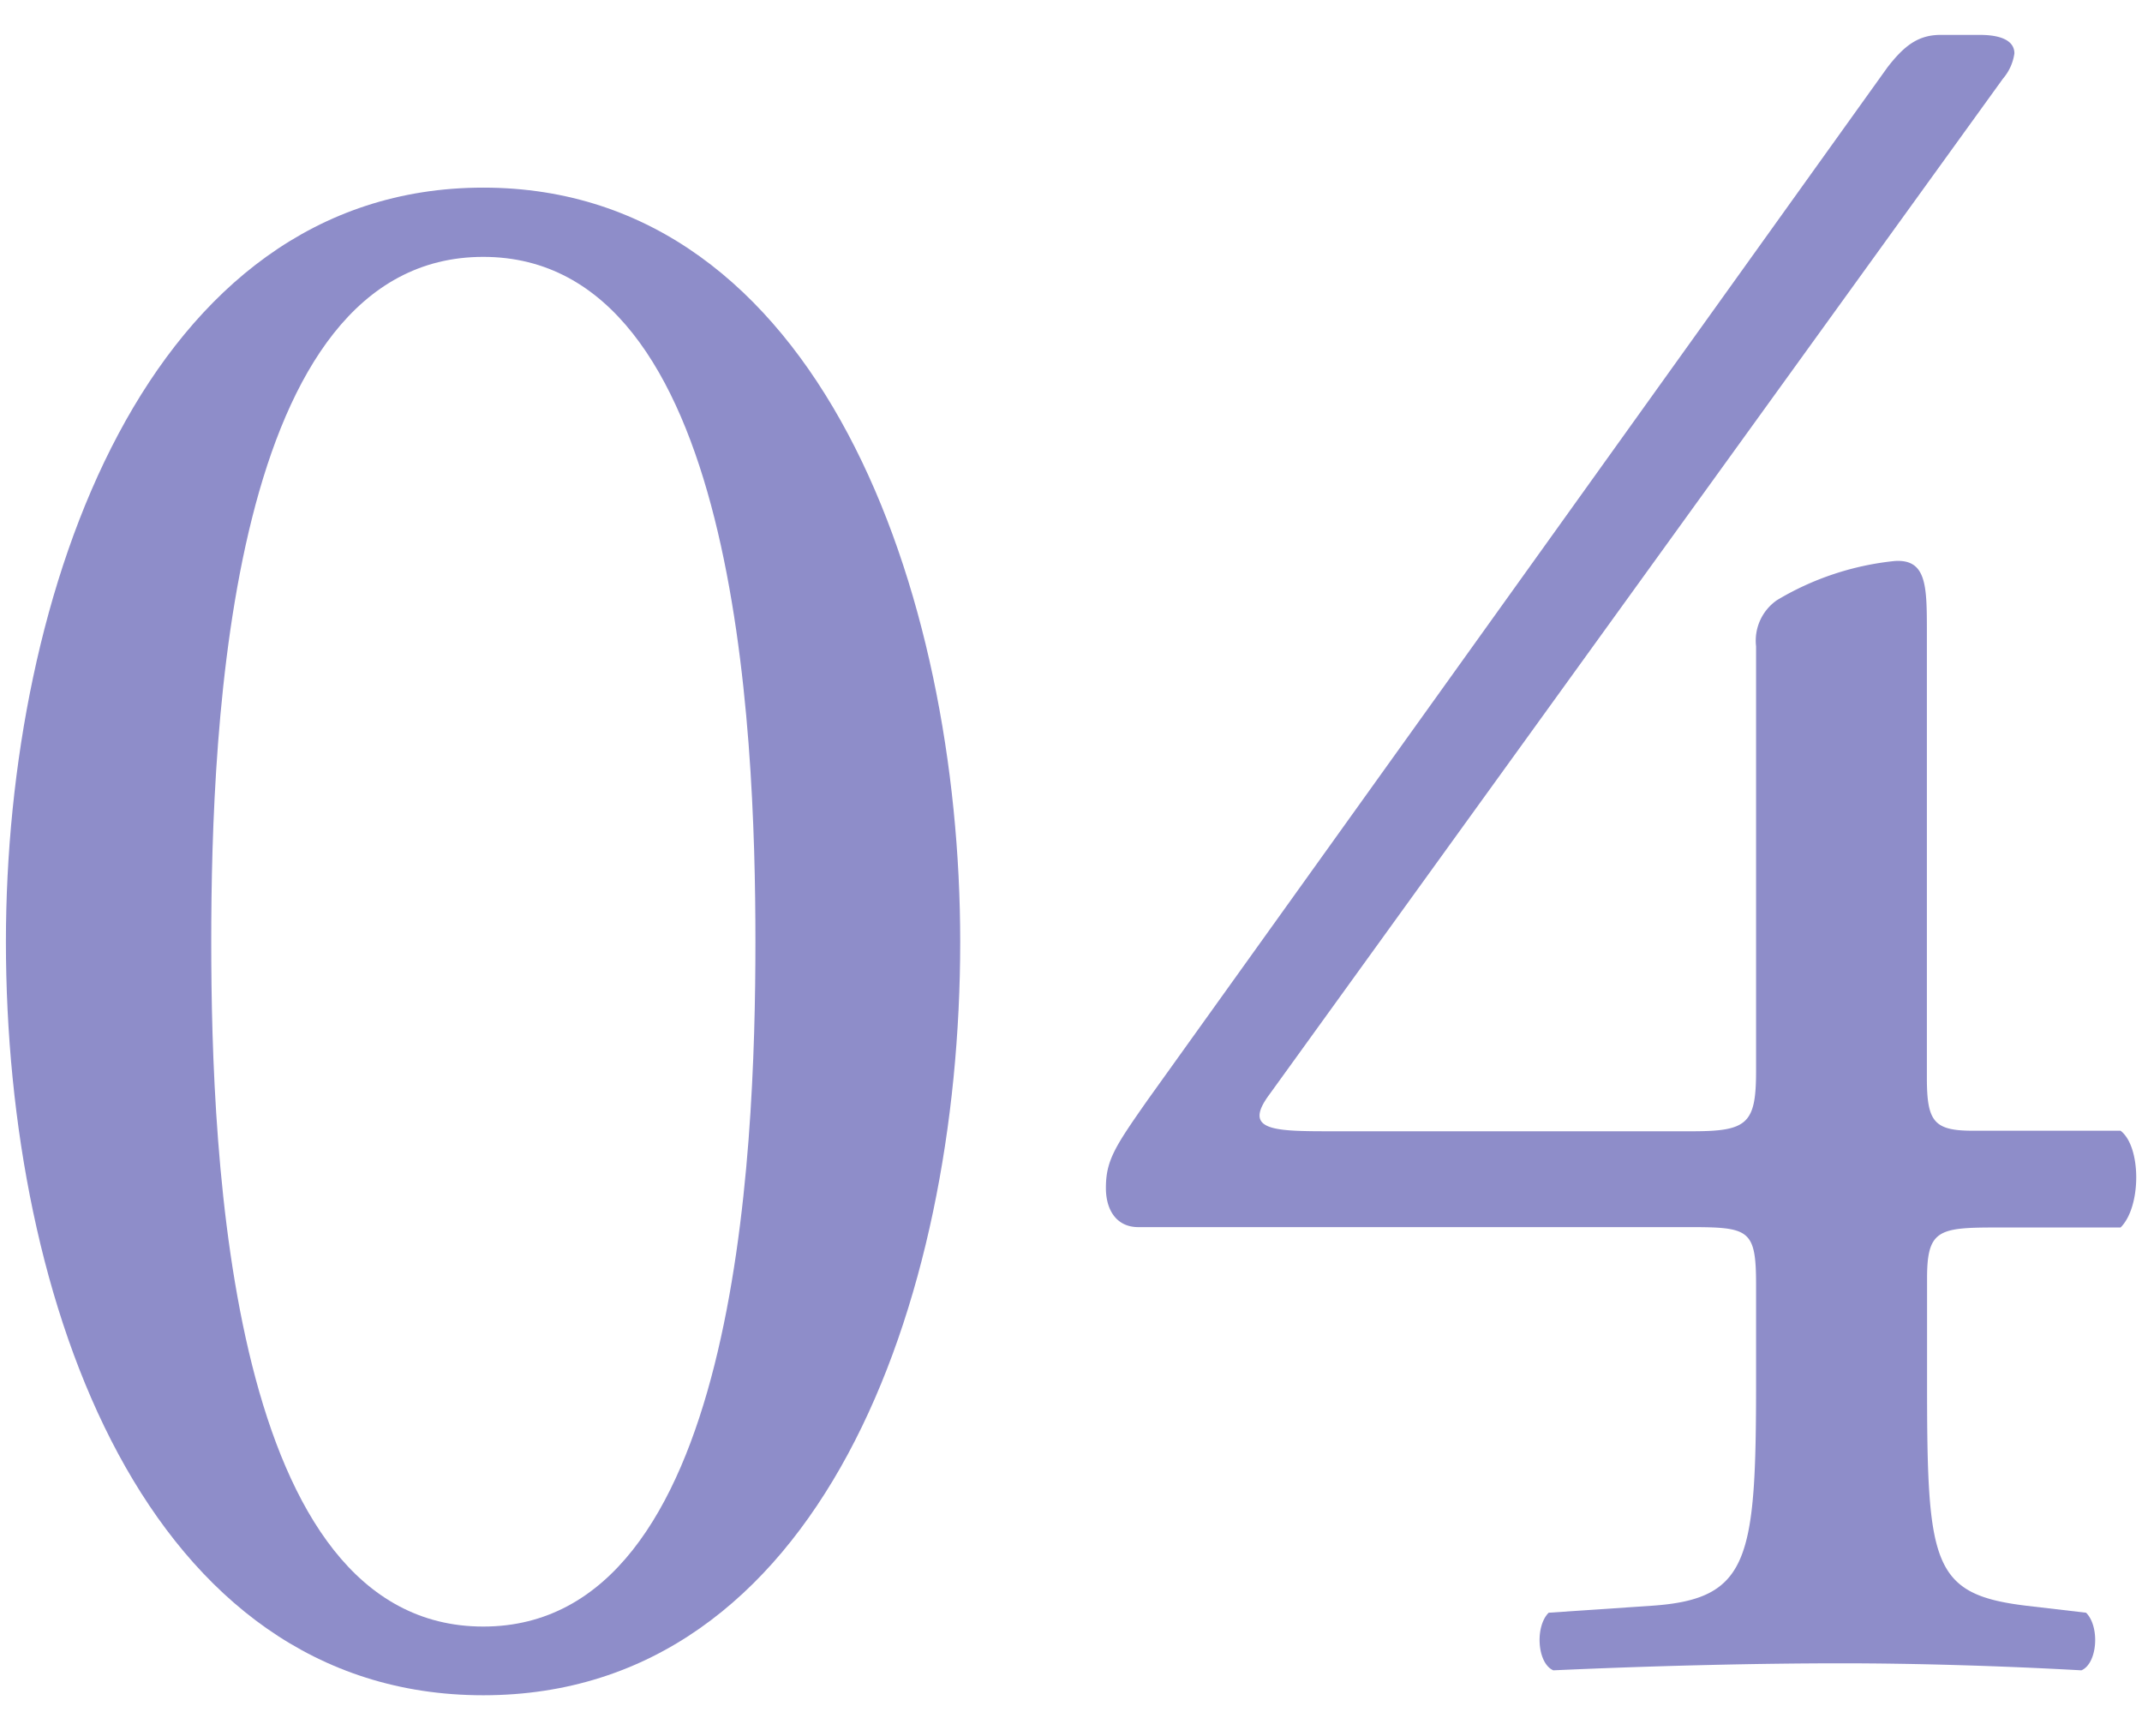 <svg xmlns="http://www.w3.org/2000/svg" viewBox="0 0 116 94"><defs><style>.cls-1{fill:#8e8dc9;}.cls-2{fill:none;opacity:0.5;}</style></defs><g id="レイヤー_2" data-name="レイヤー 2"><g id="スライス"><path class="cls-1" d="M52,51C52,70.57,44.4,91.8,26.17,91.8S.32,70.57.32,51c0-18.86,7.62-40.84,25.85-40.84S52,32.11,52,51ZM11.44,51c0,11.73,1,37.08,14.73,37.08S40.91,62.7,40.91,51s-1-37.09-14.74-37.09S11.44,39.23,11.44,51Z"/><path class="cls-1" d="M61.64,66.45c-1.13,0-1.75-.87-1.75-2.12,0-1.5.5-2.25,2.25-4.75L102.22,3.64c.88-1.13,1.63-1.75,2.87-1.75h2.13c1.25,0,1.87.37,1.87,1a2.67,2.67,0,0,1-.62,1.37l-39.72,55c-1.49,2,.25,2,3.5,2H91.61c3,0,3.49-.38,3.49-3.25V35a2.67,2.67,0,0,1,1.13-2.5,15.45,15.45,0,0,1,6.37-2.12c1.75-.12,1.75,1.37,1.75,3.87v24.1c0,2.38.37,2.88,2.49,2.88h8c1.13.87,1.13,4.12,0,5.24h-6.74c-3.12,0-3.74.13-3.74,2.75v5.62c0,9.86.25,11.49,5.36,12.11l3.25.38c.75.74.63,2.74-.25,3.12-4.49-.25-9.11-.38-13-.38-4.49,0-10.11.13-15.6.38-.88-.38-1-2.38-.25-3.12l5.62-.38c5.24-.37,5.61-2.5,5.61-12.11V69.57c0-3-.37-3.12-3.62-3.12Z"/><rect class="cls-2" width="116" height="94"/></g></g></svg>